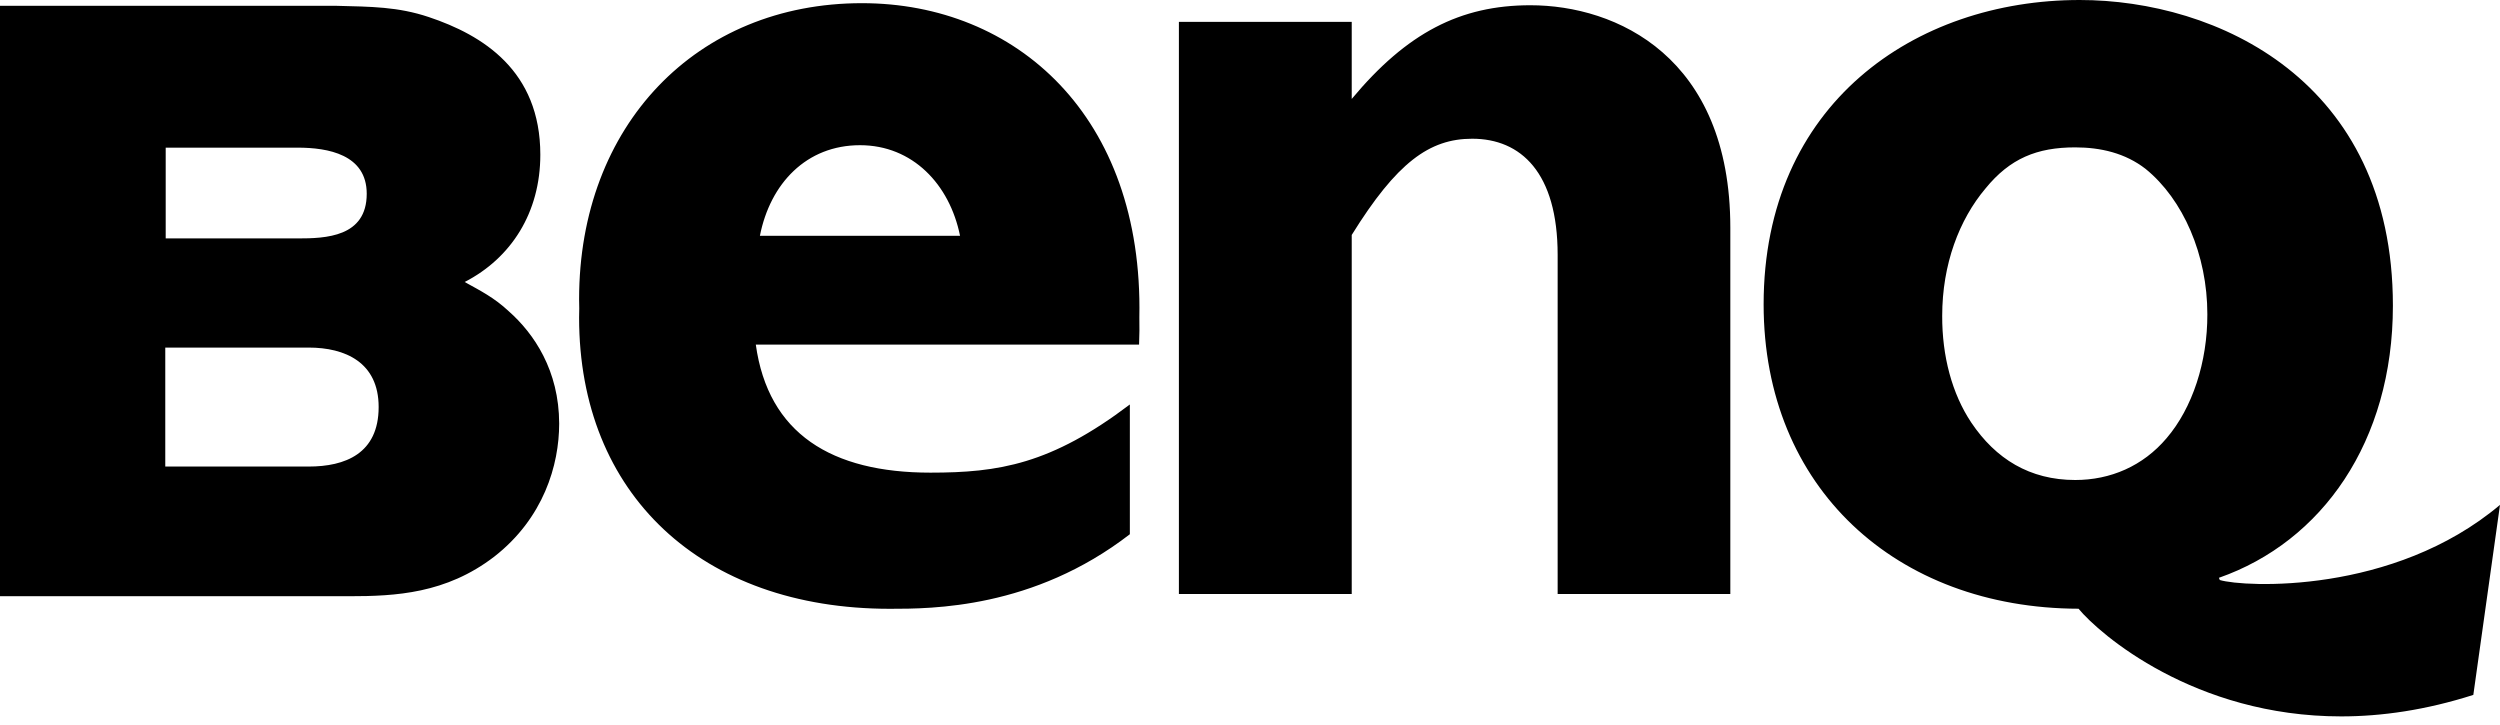 <svg width="100" height="29" viewBox="0 0 100 29" fill="none" xmlns="http://www.w3.org/2000/svg">
<path d="M20.348 12.448C19.764 11.901 19.208 11.625 18.587 11.28C20.448 10.322 21.613 8.504 21.613 6.188C21.613 2.822 19.303 1.401 17.151 0.682C15.914 0.268 14.841 0.268 13.469 0.233H0V23.849H13.961C15.822 23.849 17.842 23.745 19.766 22.269C21.746 20.727 22.367 18.598 22.367 16.944C22.364 14.818 21.36 13.342 20.348 12.448ZM6.628 5.906H11.91C13.118 5.906 14.669 6.179 14.669 7.75C14.669 9.485 13.02 9.537 11.91 9.537H6.628V5.906ZM12.347 18.662H6.611V13.903H12.347C13.8 13.903 15.146 14.49 15.146 16.28C15.146 18.15 13.8 18.662 12.347 18.662ZM88.792 23.201L88.757 23.112C92.877 21.671 95.716 17.669 95.716 12.226C95.716 3.196 88.648 0 83.188 0C76.594 0 70.545 4.16 70.545 12.175C70.545 19.516 75.849 24.329 83.142 24.349C83.976 25.359 87.774 28.656 93.648 28.656C95.259 28.656 97.028 28.405 98.933 27.796L100 20.195C95.725 23.797 89.753 23.489 88.792 23.201ZM86.663 17.528C85.717 18.645 84.416 19.2 83.01 19.2C81.189 19.2 79.828 18.357 78.85 16.901C78.082 15.75 77.682 14.249 77.688 12.635C77.688 10.569 78.369 8.786 79.419 7.54C80.4 6.335 81.482 5.895 83.007 5.895C84.031 5.895 85.012 6.125 85.823 6.755C87.328 7.977 88.294 10.193 88.294 12.569C88.3 14.473 87.699 16.32 86.663 17.528ZM34.478 0.127C27.856 0.127 23.164 5.017 23.164 11.967C23.164 12.091 23.164 12.212 23.17 12.336C23.164 12.457 23.164 12.583 23.164 12.704C23.164 19.755 28.043 24.352 35.594 24.352C37.266 24.352 41.334 24.352 45.194 21.369V16.179C42.036 18.573 39.944 18.906 37.22 18.906C33.258 18.906 30.727 17.347 30.232 13.783H45.563C45.58 13.409 45.58 13.043 45.574 12.69C45.735 4.637 40.638 0.127 34.478 0.127ZM30.396 9.433C30.808 7.339 32.257 5.808 34.401 5.808C36.501 5.808 37.985 7.37 38.402 9.433H30.396ZM61.215 0.21C58.413 0.21 56.276 1.309 54.069 3.958V0.875H47.156V23.759H54.069V9.398C55.867 6.502 57.176 5.549 58.888 5.549C60.833 5.549 62.306 6.901 62.306 10.198V23.759H69.213V9.108C69.213 2.264 64.644 0.21 61.215 0.21Z" fill="black"/>
</svg>
